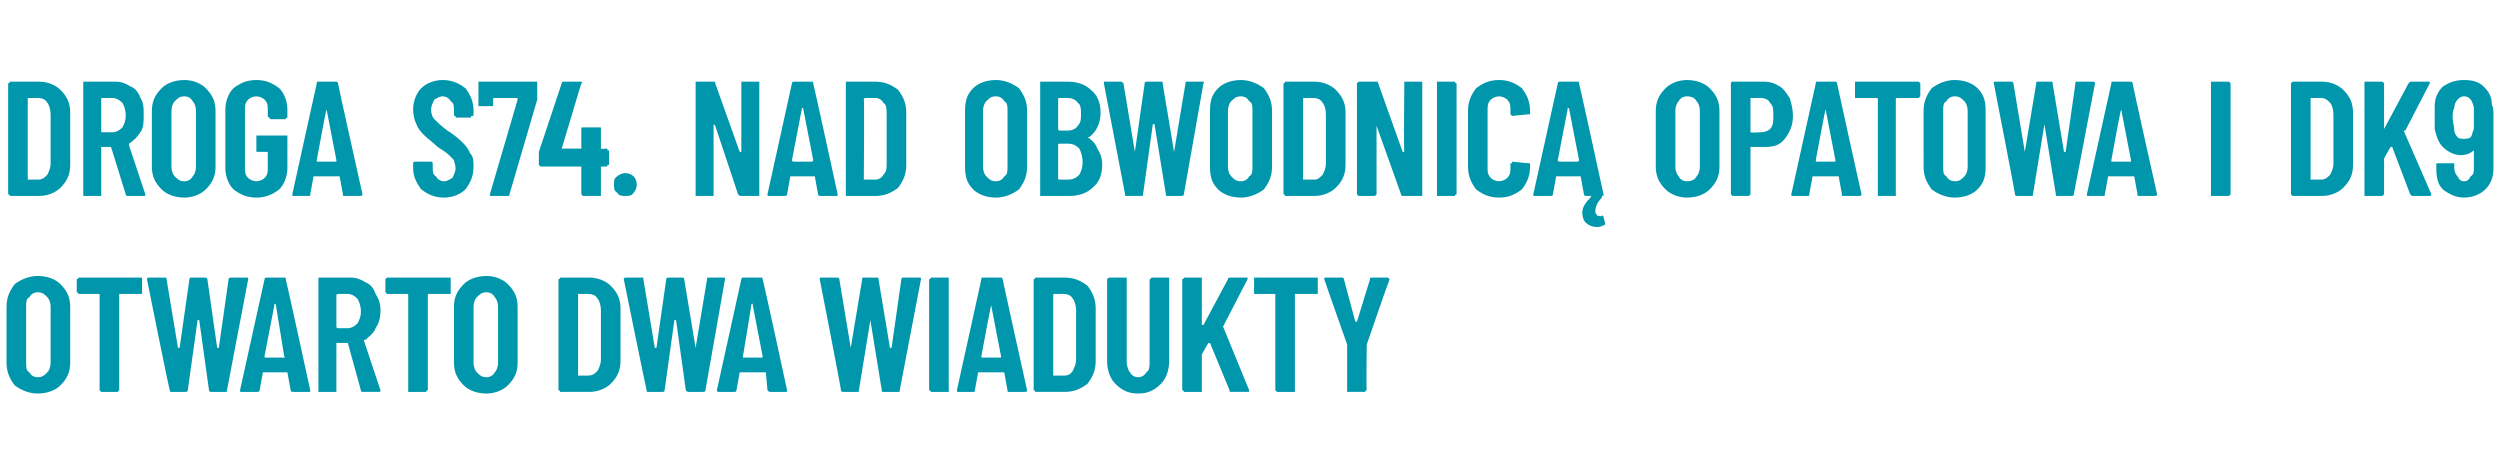 <?xml version="1.0" standalone="no"?><!DOCTYPE svg PUBLIC "-//W3C//DTD SVG 1.1//EN" "http://www.w3.org/Graphics/SVG/1.1/DTD/svg11.dtd"><svg xmlns="http://www.w3.org/2000/svg" version="1.1" width="153.1px" height="29px" viewBox="0 -2 153.1 29" style="top:-2px"><desc>Droga S74. Nad obwodnic Opatowa i DK9 otwarto dwa wiadukty</desc><defs/><g id="Polygon56629"><path d="m2.3 22.1c-.5 0-1-.2-1.4-.5c-.3-.4-.5-.8-.5-1.4v-3.4c0-.6.2-1 .5-1.4c.4-.3.9-.5 1.4-.5c.6 0 1.1.2 1.4.5c.4.4.6.8.6 1.4v3.4c0 .6-.2 1-.6 1.4c-.3.3-.8.5-1.4.5zm0-1c.3 0 .4-.1.6-.3c.1-.1.2-.3.2-.6v-3.4c0-.3-.1-.5-.2-.6c-.2-.2-.3-.3-.6-.3c-.2 0-.4.1-.5.3c-.2.1-.2.3-.2.6v3.4c0 .3 0 .5.2.6c.1.2.3.3.5.3zM8.6 15h.1v1H7.3v5.9l-.1.1h-1l-.1-.1V16H4.8c0-.1-.1-.1-.1-.1v-.8s.1 0 .1-.1h3.8zm1.9 7c-.1 0-.1 0-.1-.1c-.04-.01-1.4-6.8-1.4-6.8c0 0 .02-.01 0 0c0-.1.1-.1.1-.1h1c.1 0 .1 0 .1.1l.7 4.2h.1l.6-4.2c0-.1.1-.1.1-.1h.8c.1 0 .2 0 .2.1l.6 4.2h.1l.6-4.2c0-.1.1-.1.2-.1h.9c.1 0 .1 0 .1.1l-1.3 6.8c0 .1 0 .1-.1.1h-.8c-.1 0-.2 0-.2-.1l-.6-4.3h-.1l-.6 4.3c0 .1-.1.1-.2.1h-.8s-.01 0 0 0zm7.5 0c-.1 0-.2 0-.2-.1l-.2-1.1h-1.5l-.2 1.1c0 .1-.1.1-.2.1h-.9c-.1 0-.1 0-.1-.1l1.5-6.8c0-.1.1-.1.1-.1h1.1c.1 0 .1 0 .1.1c.02.01 1.5 6.8 1.5 6.8c0 0 0 .01 0 0c0 .1 0 .1-.1.1h-.9s-.04 0 0 0zm-1.8-2.2c0 .1 0 .1.1.1h1.1s.1 0 0-.1l-.5-3.1s0-.1-.1-.1v.1l-.6 3.1s.04.03 0 0zm6 2.2s-.1 0-.1-.1l-.8-2.9h-.7v3h-1.1v-7h2c.3 0 .6.1.9.3c.3.1.5.4.6.7c.2.3.3.6.3 1c0 .5-.1.8-.3 1.1c-.1.3-.4.5-.6.7c-.1 0-.1 0-.1.1l1 3c0 .1 0 .1-.1.1h-1s.05 0 0 0zm-1.5-6s-.1 0-.1.1v1.9c0 .1.1.1.1.1h.6c.2 0 .4-.1.6-.3c.1-.2.2-.4.2-.7c0-.4-.1-.6-.2-.8c-.2-.2-.4-.3-.6-.3h-.6s-.01 0 0 0zm6.8-1h.1v1h-1.4v5.9s-.1 0-.1.1H25v-5.9c0-.1 0-.1-.1-.1h-1.2l-.1-.1v-.8l.1-.1h3.8s-.02 0 0 0zm2.3 7.1c-.6 0-1.1-.2-1.4-.5c-.4-.4-.6-.8-.6-1.4v-3.4c0-.6.2-1 .6-1.4c.3-.3.8-.5 1.4-.5c.5 0 1 .2 1.3.5c.4.4.6.8.6 1.4v3.4c0 .6-.2 1-.6 1.4c-.3.3-.8.5-1.3.5zm0-1c.2 0 .4-.1.5-.3c.1-.1.2-.3.2-.6v-3.4c0-.3-.1-.5-.2-.6c-.1-.2-.3-.3-.5-.3c-.3 0-.4.1-.6.3c-.1.1-.2.3-.2.6v3.4c0 .3.1.5.2.6c.2.2.3.3.6.3zm4.6.9h-.1c0-.1-.1-.1-.1-.1v-6.8s.1 0 .1-.1h1.8c.5 0 1 .2 1.3.5c.4.4.6.8.6 1.4v3.2c0 .6-.2 1-.6 1.4c-.3.3-.8.5-1.3.5h-1.7s-.04 0 0 0zm1-1h.6c.3 0 .4-.1.6-.3c.1-.2.2-.4.2-.7v-3c0-.3-.1-.6-.2-.7c-.1-.2-.3-.3-.6-.3h-.6v5s0-.05 0 0zm4.3 1c-.1 0-.1 0-.1-.1c-.02-.01-1.4-6.8-1.4-6.8c0 0 .04-.01 0 0c0-.1.1-.1.1-.1h1c.1 0 .1 0 .1.1l.7 4.2h.1l.6-4.2c0-.1.1-.1.2-.1h.8s.1 0 .1.1l.7 4.2l.7-4.2c0-.1 0-.1.1-.1h.9c.1 0 .1 0 .1.1l-1.2 6.8c0 .1-.1.1-.2.1h-.8c-.1 0-.1 0-.2-.1l-.6-4.3h-.1l-.6 4.3c0 .1-.1.1-.1.1h-.9s.01 0 0 0zm7.5 0c-.1 0-.1 0-.2-.1l-.1-1.1h-1.6l-.2 1.1c0 .1-.1.1-.1.1h-1s-.1 0-.1-.1l1.5-6.8c0-.1.1-.1.1-.1h1.1c.1 0 .1 0 .1.1c.04.01 1.5 6.8 1.5 6.8c0 0 .02.01 0 0c0 .1 0 .1-.1.1h-.9s-.02 0 0 0zm-1.7-2.2v.1h1.1c.1 0 .1 0 .1-.1l-.6-3.1v-.1c-.1 0-.1.1-.1.1c.03-.03-.5 3.1-.5 3.1c0 0-.04.03 0 0zm6.2 2.2c-.1 0-.2 0-.2-.1c.03-.01-1.3-6.8-1.3-6.8c0 0-.01-.01 0 0c0-.1 0-.1.1-.1h1s.1 0 .1.1l.7 4.2l.7-4.2c0-.1 0-.1.1-.1h.8c.1 0 .1 0 .1.1l.7 4.2h.1l.6-4.2c0-.1.1-.1.1-.1h1c.1 0 .1 0 .1.1l-1.3 6.8c0 .1 0 .1-.1.1h-.9c-.1 0-.1 0-.1-.1l-.7-4.3l-.7 4.3c0 .1 0 .1-.1.1h-.8s-.04 0 0 0zm5.4 0h-.1c0-.1-.1-.1-.1-.1v-6.8s.1 0 .1-.1h1.1v7h-1s-.03 0 0 0zm4.7 0c-.1 0-.1 0-.1-.1l-.2-1.1h-1.6l-.2 1.1c0 .1 0 .1-.1.1h-.9c-.1 0-.1 0-.1-.1l1.5-6.8c0-.1 0-.1.1-.1h1.1s.1 0 .1.1c-.01.01 1.5 6.8 1.5 6.8c0 0-.03.01 0 0c0 .1-.1.1-.1.1h-1s.03 0 0 0zm-1.7-2.2c0 .1 0 .1.1.1h1.1v-.1l-.6-3.1v-.1v.1c-.02-.03-.6 3.1-.6 3.1c0 0 .01.03 0 0zm3.4 2.2h-.1c0-.1-.1-.1-.1-.1v-6.8s.1 0 .1-.1h1.8c.6 0 1 .2 1.4.5c.3.4.5.8.5 1.4v3.2c0 .6-.2 1-.5 1.4c-.4.3-.8.5-1.4.5h-1.7s-.03 0 0 0zm1-1h.7c.2 0 .4-.1.5-.3c.1-.2.2-.4.2-.7v-3c0-.3-.1-.6-.2-.7c-.1-.2-.3-.3-.6-.3h-.5c-.1 0-.1 0-.1.1v4.9s.01-.05 0 0zm5.2 1.1c-.6 0-1-.2-1.4-.6c-.3-.3-.5-.8-.5-1.4v-5l.1-.1h1.1v5.2c0 .2.1.5.2.6c.1.2.3.3.5.3c.2 0 .4-.1.5-.3c.2-.1.2-.4.2-.6v-5.1s.1 0 .1-.1h1.1v5.1c0 .6-.2 1.1-.5 1.4c-.4.4-.8.6-1.4.6zm2.9-.1h-.1c0-.1-.1-.1-.1-.1v-6.8s.1 0 .1-.1h1.1v2.9h.1l1.5-2.8c0-.1.1-.1.1-.1h1.1v.1L74.9 18l1.6 3.9c0 .1 0 .1-.1.1h-1c-.1 0-.1 0-.1-.1L74.1 19h-.1l-.4.7v2.3h-1s-.03 0 0 0zm8-7h.1v1h-1.4v6h-1.1l-.1-.1V16h-1.3v-1h3.8s.01 0 0 0zm2 7h-.1v-2.9s-1.4-3.96-1.4-4c0-.1 0-.1.1-.1h1s.1 0 .1.1l.7 2.6h.1l.8-2.6c0-.1 0-.1.1-.1h1l.1.1c-.04.04-1.4 4-1.4 4c0 0-.04 2.77 0 2.8c0 0-.1 0-.1.1h-.1c.04-.01-.9 0-.9 0c0 0 .02-.01 0 0z" stroke="none" fill="#0097ac"/></g><g id="Polygon56628"><path d="m.7 10h-.1c0-.1-.1-.1-.1-.1V3.1s.1 0 .1-.1h1.8c.5 0 1 .2 1.3.5c.4.4.6.8.6 1.4v3.2c0 .6-.2 1-.6 1.4c-.3.3-.8.5-1.3.5H.7s-.04 0 0 0zm1-1h.6c.3 0 .4-.1.6-.3c.1-.2.2-.4.2-.7v-3c0-.3-.1-.6-.2-.7c-.1-.2-.3-.3-.6-.3h-.5c-.1 0-.1 0-.1.1v4.9s0-.05 0 0zm6.1 1s-.1 0-.1-.1L6.8 7h-.6v3H5.1v-7h2c.3 0 .6.1.9.3c.3.1.5.4.6.7c.2.3.2.6.2 1c0 .5 0 .8-.2 1.1c-.2.3-.4.5-.7.7v.1l1 3c0 .1 0 .1-.1.1h-1s.03 0 0 0zM6.3 4c-.1 0-.1 0-.1.1v1.9c0 .1 0 .1.1.1h.6c.2 0 .4-.1.6-.3c.1-.2.2-.4.2-.7c0-.4-.1-.6-.2-.8c-.2-.2-.4-.3-.6-.3h-.6s-.03 0 0 0zm5 6.1c-.6 0-1.1-.2-1.4-.5c-.4-.4-.6-.8-.6-1.4V4.8c0-.6.2-1 .6-1.4c.3-.3.8-.5 1.4-.5c.5 0 1 .2 1.3.5c.4.4.6.8.6 1.4v3.4c0 .6-.2 1-.6 1.4c-.3.3-.8.5-1.3.5zm0-1c.2 0 .4-.1.5-.3c.1-.1.2-.3.2-.6V4.8c0-.3-.1-.5-.2-.6c-.1-.2-.3-.3-.5-.3c-.3 0-.4.1-.6.3c-.1.1-.2.3-.2.6v3.4c0 .3.1.5.2.6c.2.2.3.3.6.3zm4.4 1c-.6 0-1-.2-1.4-.5c-.3-.3-.5-.8-.5-1.3V4.7c0-.5.2-1 .5-1.3c.4-.3.8-.5 1.4-.5c.6 0 1 .2 1.4.5c.3.3.5.8.5 1.3v.5c-.1 0-.1.1-.1.1h-.9c-.1 0-.1-.1-.1-.1c0 0-.1 0-.1-.1v-.4c0-.2 0-.4-.2-.6c-.1-.1-.3-.2-.5-.2c-.2 0-.4.1-.5.2c-.2.2-.2.4-.2.6v3.6c0 .2 0 .4.2.6c.1.1.3.2.5.2c.2 0 .4-.1.5-.2c.2-.2.2-.4.2-.6v-1h-.6c-.1 0-.1 0-.1-.1v-.9h1.9v2c0 .5-.2 1-.5 1.3c-.4.3-.8.5-1.4.5zm5.4-.1c-.1 0-.1 0-.1-.1l-.2-1.1h-1.6L19 9.9c0 .1 0 .1-.1.1h-.9c-.1 0-.1 0-.1-.1l1.5-6.8c0-.1 0-.1.1-.1h1c.1 0 .2 0 .2.1c-.02.01 1.5 6.8 1.5 6.8c0 0-.04.01 0 0c0 .1-.1.1-.2.1h-.9s.02 0 0 0zm-1.7-2.2v.1h1.2v-.1L20 4.7v-.1v.1c-.03-.03-.6 3.1-.6 3.1c0 0 0 .03 0 0zm7.8 2.3c-.6 0-1-.2-1.4-.5c-.3-.4-.5-.8-.5-1.3v-.3s0-.1.1-.1h1c.1 0 .1.1.1.1v.2c0 .3 0 .5.2.6c.1.2.3.3.5.3c.2 0 .3-.1.5-.2c.1-.2.2-.4.2-.6c0-.2-.1-.4-.1-.5l-.3-.3c-.2-.2-.4-.3-.7-.5c-.3-.3-.6-.5-.8-.7c-.2-.2-.4-.4-.5-.7c-.1-.2-.2-.5-.2-.9c0-.5.2-1 .5-1.3c.3-.3.8-.5 1.3-.5c.6 0 1 .2 1.4.5c.3.4.5.8.5 1.4v.2c0 .1 0 .1-.1.1s0 .1-.1.1h-.9v-.1c-.1 0-.1 0-.1-.1v-.2c0-.3 0-.5-.2-.6c-.1-.2-.3-.3-.5-.3c-.2 0-.3.1-.5.2c-.1.2-.2.4-.2.6c0 .3.1.5.2.6c.2.2.4.4.8.7c.5.3.8.6 1 .8c.2.2.3.4.4.6c.2.2.2.5.2.8c0 .6-.2 1-.5 1.4c-.3.3-.8.5-1.3.5zm2.9-.1c-.1 0-.1 0-.1-.1l1.7-5.8c0-.1 0-.1-.1-.1h-1.3c-.1 0-.1 0-.1.1v.4h-.9V3h3.6v1.1l-1.7 5.8c0 .1 0 .1-.1.1h-1s.02 0 0 0zm7-2.9c.1 0 .1 0 .1.1c.1 0 .1 0 .1.1v.8h-.1c0 .1 0 .1-.1.1h-.3v1.8h-1.1l-.1-.1V8.2h-2.5l-.1-.1v-.8l1.4-4.2c0-.1.1-.1.1-.1h1.1c.1.1.1.1 0 .1l-1.2 4h1.2V5.9c0-.1 0-.1.1-.1h1.1v1.3c.05.03.3 0 .3 0c0 0 .05.03 0 0zm1.2 2.9c-.2 0-.4 0-.5-.2c-.2-.1-.2-.3-.2-.5c0-.2 0-.4.2-.5c.1-.1.3-.2.5-.2c.2 0 .4.1.5.2c.1.1.2.3.2.5c0 .2-.1.4-.2.5c-.1.2-.3.2-.5.2zm7.1-6.9v-.1h1.1v7h-1.1c-.1 0-.1 0-.2-.1l-1.4-4.2l-.1-.1v4.4h-1.1v-7h1.1c.1 0 .1 0 .1.1l1.5 4.2h.1V3.1s-.01.02 0 0zm4.9 6.9c-.1 0-.2 0-.2-.1l-.2-1.1h-1.5l-.2 1.1c0 .1-.1.1-.2.1h-.9c-.1 0-.1 0-.1-.1l1.5-6.8c0-.1.1-.1.1-.1h1.1c.1 0 .1 0 .1.1c.02.01 1.5 6.8 1.5 6.8c0 0 0 .01 0 0c0 .1 0 .1-.1.1h-.9s-.04 0 0 0zm-1.8-2.2c0 .1.1.1.1.1h1.1s.1 0 .1-.1l-.6-3.1s0-.1-.1-.1v.1l-.6 3.1s.04.03 0 0zm3.4 2.2h-.1v-7h1.8c.6 0 1 .2 1.4.5c.3.4.5.8.5 1.4v3.2c0 .6-.2 1-.5 1.4c-.4.3-.8.5-1.4.5h-1.7zm1-1h.7c.2 0 .4-.1.5-.3c.2-.2.2-.4.2-.7v-3c0-.3 0-.6-.2-.7c-.1-.2-.3-.3-.5-.3h-.6s-.1 0-.1.1c.04-.05 0 4.9 0 4.9c0 0 .04-.05 0 0zm8.1 1.1c-.6 0-1.1-.2-1.4-.5c-.4-.4-.5-.8-.5-1.4V4.8c0-.6.1-1 .5-1.4c.3-.3.8-.5 1.4-.5c.5 0 1 .2 1.4.5c.3.4.5.8.5 1.4v3.4c0 .6-.2 1-.5 1.4c-.4.3-.9.5-1.4.5zm0-1c.2 0 .4-.1.5-.3c.2-.1.2-.3.2-.6V4.8c0-.3 0-.5-.2-.6c-.1-.2-.3-.3-.5-.3c-.3 0-.4.1-.6.3c-.1.1-.2.3-.2.6v3.4c0 .3.1.5.2.6c.2.2.3.3.6.3zm6.5-1c0 .6-.2 1.1-.6 1.4c-.3.3-.8.5-1.4.5h-1.8v-7h1.7c.6 0 1.1.2 1.4.5c.4.3.6.8.6 1.4c0 .7-.3 1.2-.7 1.5h-.1c.3.2.5.4.6.7c.2.3.3.6.3 1zM64.9 4c-.1 0-.1 0-.1.1v1.8s0 .1.1.1h.5c.2 0 .5-.1.6-.3c.2-.2.2-.4.2-.7c0-.3 0-.6-.2-.7c-.1-.2-.4-.3-.6-.3h-.5s-.04 0 0 0zm.5 5c.3 0 .5-.1.7-.3c.1-.2.2-.4.2-.8c0-.3-.1-.6-.2-.8c-.2-.2-.4-.3-.7-.3h-.5c-.1 0-.1 0-.1.1v2c0 .1 0 .1.1.1h.5s.04-.01 0 0zm3.6 1c-.1 0-.1 0-.1-.1l-1.3-6.8s-.05-.01 0 0c0-.1 0-.1.1-.1h.9c.1 0 .1 0 .2.1l.7 4.2l.6-4.2c0-.1.1-.1.2-.1h.8c.1 0 .1 0 .1.1l.7 4.2l.7-4.2c0-.1 0-.1.1-.1h.9c.1 0 .2 0 .1.1l-1.2 6.8c0 .1-.1.1-.2.1h-.8c-.1 0-.1 0-.1-.1l-.7-4.3h-.1L70 9.9c0 .1 0 .1-.1.1h-.9s.02 0 0 0zm7 .1c-.6 0-1.1-.2-1.4-.5c-.4-.4-.5-.8-.5-1.4V4.8c0-.6.1-1 .5-1.4c.3-.3.8-.5 1.4-.5c.5 0 1 .2 1.4.5c.3.4.5.8.5 1.4v3.4c0 .6-.2 1-.5 1.4c-.4.3-.9.5-1.4.5zm0-1c.2 0 .4-.1.5-.3c.2-.1.2-.3.2-.6V4.8c0-.3 0-.5-.2-.6c-.1-.2-.3-.3-.5-.3c-.3 0-.4.1-.6.3c-.1.1-.2.3-.2.6v3.4c0 .3.1.5.2.6c.2.2.3.3.6.3zm2.8.9h-.1c0-.1-.1-.1-.1-.1V3.1s.1 0 .1-.1h1.8c.5 0 1 .2 1.3.5c.4.4.6.8.6 1.4v3.2c0 .6-.2 1-.6 1.4c-.3.3-.8.5-1.3.5h-1.7s-.04 0 0 0zm1-1h.7c.2 0 .3-.1.5-.3c.1-.2.2-.4.2-.7v-3c0-.3-.1-.6-.2-.7c-.1-.2-.3-.3-.6-.3h-.5c-.1 0-.1 0-.1.1v4.9s0-.05 0 0zM86 3.1v-.1h1.1v7h-1.2s-.1 0-.1-.1l-1.5-4.2v-.1v4.3l-.1.1h-1l-.1-.1V3.1l.1-.1h1.1s.1 0 .1.1l1.5 4.2h.1c-.04 0 0-4.2 0-4.2c0 0-.04.02 0 0zm2.1 6.9h-.1v-7h1.1c0 .1.1.1.1.1v6.8s-.1 0-.1.1h-1s.01 0 0 0zm3.7.1c-.6 0-1-.2-1.4-.5c-.3-.4-.5-.8-.5-1.4V4.8c0-.6.2-1 .5-1.4c.4-.3.8-.5 1.4-.5c.6 0 1 .2 1.4.5c.3.4.5.8.5 1.4v.2h-.1l-1 .1l-.1-.1v-.3c0-.2 0-.4-.2-.6c-.1-.1-.3-.2-.5-.2c-.2 0-.4.1-.5.2c-.2.2-.2.4-.2.6v3.6c0 .2 0 .4.2.6c.1.1.3.2.5.2c.2 0 .4-.1.5-.2c.2-.2.2-.4.2-.6v-.3h.1v-.1l1 .1h.1v.2c0 .6-.2 1-.5 1.4c-.4.3-.8.5-1.4.5zm5.4-.1c-.1 0-.2 0-.2-.1l-.2-1.1h-1.5l-.2 1.1c0 .1-.1.1-.2.1h-.9c-.1 0-.1 0-.1-.1l1.5-6.8c0-.1.1-.1.1-.1h1.1c.1 0 .1 0 .1.1c.02.01 1.5 6.8 1.5 6.8c0 0 0 .01 0 0c0 .1 0 .1-.1.1h-.9s-.04 0 0 0zm-1.8-2.2c0 .1.1.1.1.1h1.1s.1 0 .1-.1l-.6-3.1s0-.1-.1-.1v.1l-.6 3.1s.04.03 0 0zm2.9 3.9c0 .1-.1.1-.1.1c-.2.1-.3.1-.4.1c-.3 0-.5-.1-.6-.2c-.2-.1-.3-.4-.3-.7c0-.3.2-.6.5-.9c0-.1.1-.1.1-.1h.6v.1c-.3.3-.4.6-.4.8v.1c0 .1.1.1.1.2c.1 0 .2.1.3 0c.1 0 .1.1.1.1c.02.03.1.4.1.4c0 0-.03.03 0 0zm5-1.6c-.5 0-1-.2-1.3-.5c-.4-.4-.6-.8-.6-1.4V4.8c0-.6.2-1 .6-1.4c.3-.3.8-.5 1.3-.5c.6 0 1.1.2 1.4.5c.4.4.6.8.6 1.4v3.4c0 .6-.2 1-.6 1.4c-.3.3-.8.5-1.4.5zm0-1c.3 0 .5-.1.6-.3c.1-.1.2-.3.2-.6V4.8c0-.3-.1-.5-.2-.6c-.1-.2-.3-.3-.6-.3c-.2 0-.4.1-.5.3c-.1.1-.2.3-.2.6v3.4c0 .3.1.5.2.6c.1.2.3.3.5.3zM108 3c.4 0 .7.1 1 .3c.2.1.4.4.6.7c.1.3.2.7.2 1.1c0 .6-.2 1-.5 1.4c-.3.4-.7.5-1.2.5h-.9v2.9l-.1.1h-1l-.1-.1V3.1s0-.1.1-.1h1.9s.02-.01 0 0zm-.2 3.1c.3 0 .5-.1.6-.2c.2-.2.2-.5.2-.8c0-.4 0-.6-.2-.8c-.1-.2-.3-.3-.6-.3h-.6v2.1c.03.04.6 0 .6 0c0 0 .03.04 0 0zm5.1 3.9c-.1 0-.1 0-.1-.1l-.2-1.1H111l-.2 1.1c0 .1 0 .1-.1.1h-.9c-.1 0-.1 0-.1-.1l1.5-6.8c0-.1 0-.1.1-.1h1.1s.1 0 .1.1c-.01.01 1.5 6.8 1.5 6.8c0 0-.03.01 0 0c0 .1-.1.1-.1.1h-1s.03 0 0 0zm-1.7-2.2c0 .1 0 .1.1.1h1.1v-.1l-.6-3.1v-.1v.1c-.02-.03-.6 3.1-.6 3.1c0 0 .01.03 0 0zm6.2-4.8h.1l.1.1v.8l-.1.1h-1.3c-.1 0-.1 0-.1.1v5.9H115V4.1c0-.1 0-.1-.1-.1h-1.3v-1h3.8s.05 0 0 0zm2.3 7.1c-.5 0-1-.2-1.4-.5c-.3-.4-.5-.8-.5-1.4V4.8c0-.6.2-1 .5-1.4c.4-.3.9-.5 1.4-.5c.6 0 1.1.2 1.4.5c.4.4.5.8.5 1.4v3.4c0 .6-.1 1-.5 1.4c-.3.3-.8.5-1.4.5zm0-1c.3 0 .4-.1.6-.3c.1-.1.2-.3.2-.6V4.8c0-.3-.1-.5-.2-.6c-.2-.2-.3-.3-.6-.3c-.2 0-.4.1-.5.3c-.2.1-.2.3-.2.6v3.4c0 .3 0 .5.2.6c.1.2.3.3.5.3zm3.8.9s-.1 0-.1-.1c.02-.01-1.3-6.8-1.3-6.8c0 0-.02-.01 0 0c0-.1 0-.1.1-.1h.9c.1 0 .2 0 .2.1l.7 4.2l.7-4.2c0-.1 0-.1.1-.1h.8c.1 0 .1 0 .1.1l.7 4.2h.1l.6-4.2c0-.1 0-.1.1-.1h1s.1 0 .1.1L127 9.9c0 .1-.1.1-.1.1h-.9c-.1 0-.1 0-.1-.1l-.7-4.3l-.7 4.3c0 .1 0 .1-.1.1h-.9s.05 0 0 0zm7.5 0c-.1 0-.1 0-.1-.1l-.2-1.1h-1.6l-.2 1.1c0 .1 0 .1-.1.1h-.9c-.1 0-.1 0-.1-.1l1.5-6.8c0-.1 0-.1.1-.1h1c.1 0 .2 0 .2.1c-.02.01 1.5 6.8 1.5 6.8c0 0-.04.01 0 0c0 .1-.1.1-.2.1h-.9s.02 0 0 0zm-1.7-2.2v.1h1.2v-.1l-.6-3.1v-.1v.1c-.03-.03-.6 3.1-.6 3.1c0 0 0 .03 0 0zm6.2 2.2h-.1v-7h1.1l.1.1v6.8l-.1.1h-1s.03 0 0 0zm5 0h-.1l-.1-.1V3.1l.1-.1h1.8c.5 0 1 .2 1.3.5c.4.4.6.8.6 1.4v3.2c0 .6-.2 1-.6 1.4c-.3.3-.8.5-1.3.5h-1.7s-.05 0 0 0zm1-1h.6c.3 0 .4-.1.6-.3c.1-.2.2-.4.2-.7v-3c0-.3-.1-.6-.2-.7c-.2-.2-.3-.3-.6-.3h-.6v5s-.01-.05 0 0zm3.4 1h-.1v-7h1.1l.1.1v2.8l1.5-2.8c.1-.1.1-.1.2-.1h1.1v.1L147.3 6h-.1l1.7 3.9c0 .1-.1.1-.1.1h-1c-.1 0-.1 0-.2-.1L146.5 7h-.1l-.4.7v2.2l-.1.1h-1s.03 0 0 0zm7.8-1.7c0 .6-.2 1-.5 1.3c-.3.3-.8.5-1.3.5c-.5 0-.9-.2-1.3-.5c-.3-.3-.4-.7-.4-1.3v-.3h1.1v.3c0 .2.1.4.2.5c.1.2.2.3.4.3c.2 0 .3-.1.4-.3c.2-.1.2-.3.2-.5V7.2c-.2.2-.5.3-.8.3c-.4 0-.8-.2-1.1-.5c-.3-.3-.4-.7-.5-1.1V4.5c0-.5.2-.9.5-1.2c.3-.2.7-.4 1.3-.4c.5 0 .9.1 1.2.4c.3.3.5.6.5 1.1c.1.2.1.4.1.7v3.2zm-1.2-2.4V4.6c-.1-.5-.3-.7-.6-.7c-.2 0-.3.1-.4.2c-.1.1-.2.3-.2.5c-.1.2-.1.4-.1.6c0 .3.1.5.1.8c0 .1.1.3.2.4c.1.1.2.1.4.1c.1 0 .3 0 .4-.1c.1-.1.1-.3.2-.5z" stroke="none" fill="#0097ac"/></g></svg>